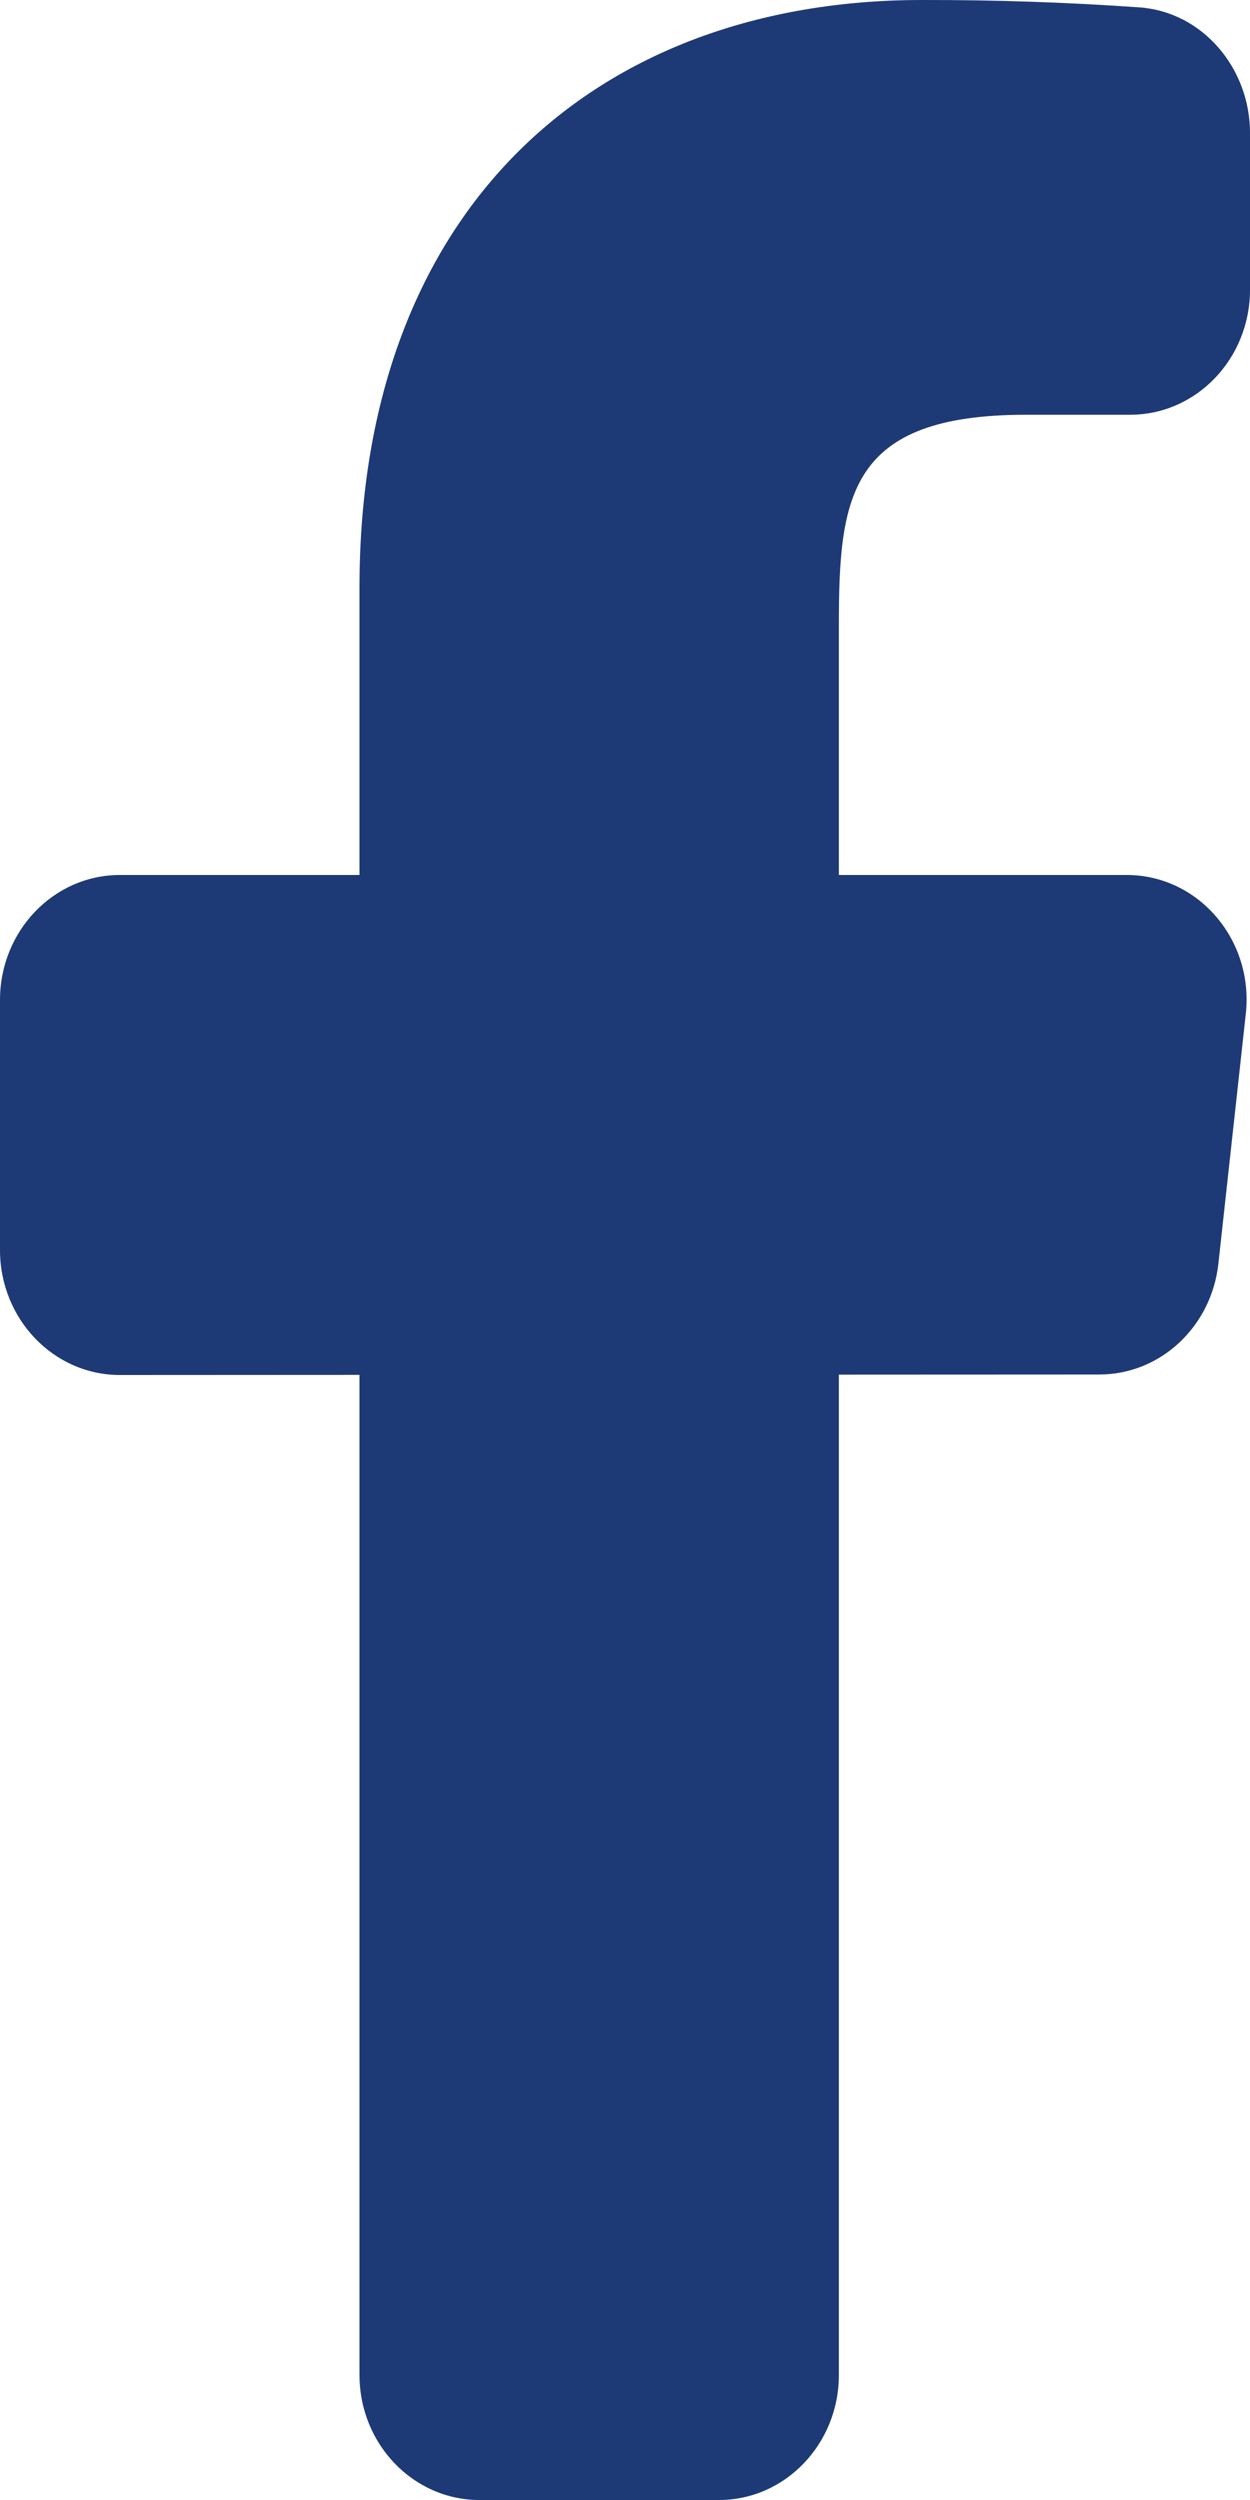 <svg width="10" height="20" viewBox="0 0 10 20" fill="none" xmlns="http://www.w3.org/2000/svg">
<path d="M9.014 7H6.711V5C6.711 3.968 6.791 3.318 8.209 3.318H9.041C9.571 3.318 10 2.87 10 2.318V1.064C10 0.541 9.616 0.094 9.115 0.059C8.536 0.018 7.956 -0.001 7.375 3.74687e-05C4.774 3.74687e-05 2.876 1.657 2.876 4.699V7H0.959C0.429 7 0 7.448 0 8V10C0 10.552 0.429 11 0.959 11L2.876 10.999V19C2.876 19.552 3.306 20 3.835 20H5.752C6.281 20 6.711 19.552 6.711 19V10.997L8.795 10.996C9.282 10.996 9.691 10.615 9.747 10.11L9.966 8.114C10.033 7.521 9.588 7 9.014 7Z" fill="#1D3976"/>
</svg>
